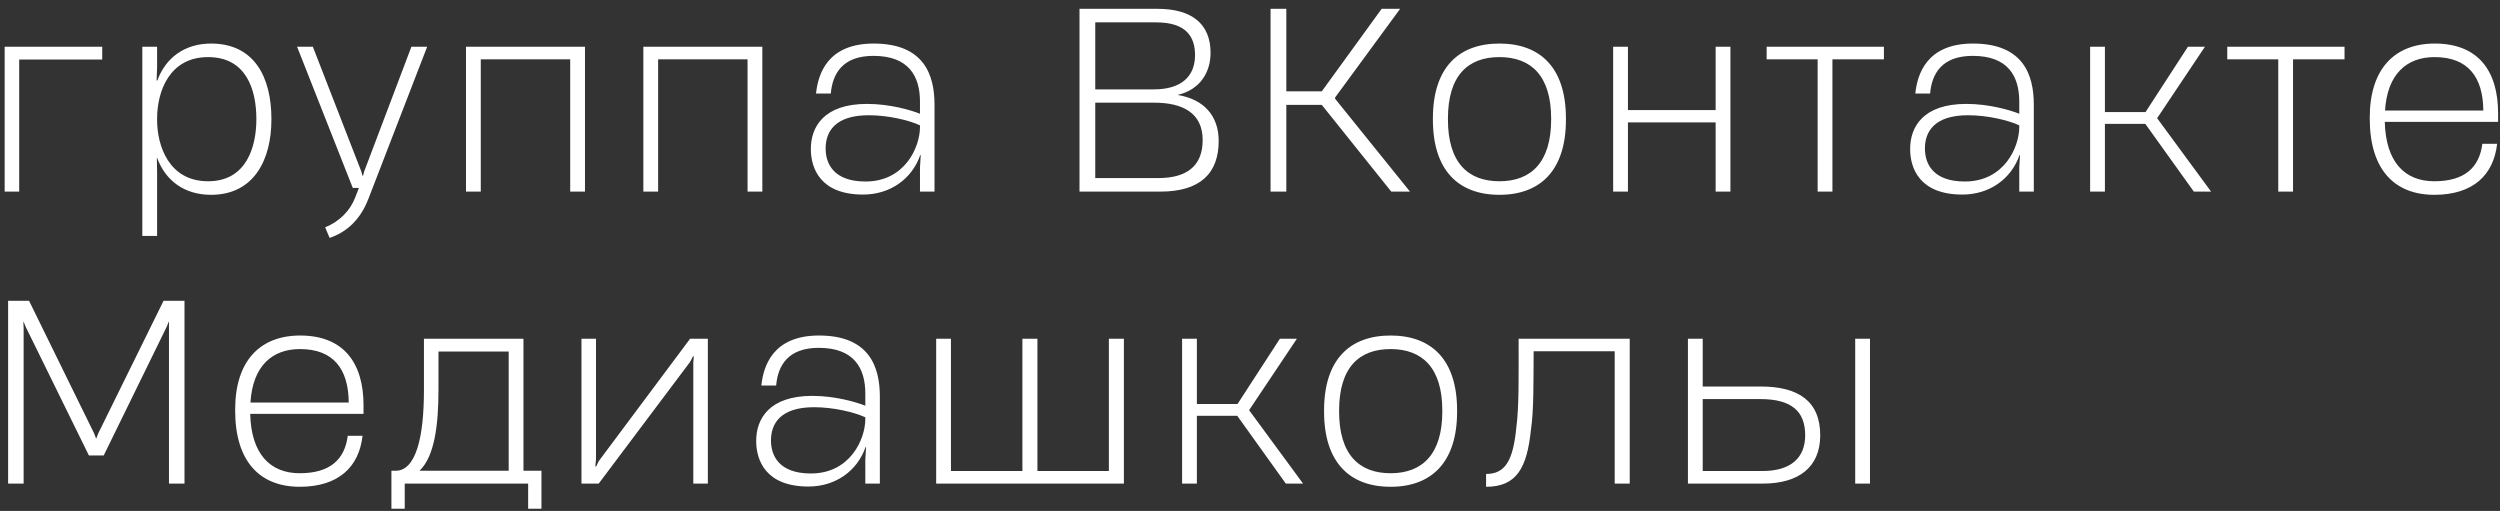 <?xml version="1.0" encoding="UTF-8"?> <svg xmlns="http://www.w3.org/2000/svg" width="274" height="56" viewBox="0 0 274 56" fill="none"><rect x="0" y="0" width="274" height="56" fill="#333333" stroke="none"/><path d="M2.104 6.528V21H0.511V5.124H11.203V6.528H2.104ZM23.131 4.773C27.883 4.773 29.746 8.472 29.746 13.035V13.116C29.746 17.436 27.883 21.351 23.131 21.351C20.188 21.351 18.136 19.785 17.218 17.301H17.191L17.218 18.786V25.86H15.598V5.124H17.218V7.365L17.164 8.823H17.245C18.136 6.366 20.215 4.773 23.131 4.773ZM22.807 19.866C27.019 19.866 28.099 16.086 28.099 13.062C28.099 9.822 26.992 6.258 22.807 6.258C18.568 6.258 17.218 10.011 17.218 13.008V13.143C17.218 15.951 18.487 19.866 22.807 19.866ZM36.125 26.076L35.639 24.915C37.232 24.267 38.366 23.079 38.906 21.702L39.338 20.595H38.663L32.561 5.124H34.289L39.608 18.813L39.716 19.245H39.797L39.905 18.813L45.089 5.124H46.817L40.391 21.756C39.473 24.159 37.934 25.455 36.125 26.076ZM64.114 5.124V21H62.494V6.501H52.693V21H51.073V5.124H64.114ZM83.552 5.124V21H81.932V6.501H72.131V21H70.511V5.124H83.552ZM95.754 4.773C101.289 4.773 102.423 8.229 102.423 11.469V21H100.83V18.354L100.911 17.004H100.857C99.939 19.623 97.562 21.324 94.593 21.324C89.921 21.324 88.868 18.462 88.868 16.329C88.868 13.899 90.299 11.388 95.025 11.388C97.508 11.388 99.831 12.063 100.83 12.468V11.145C100.83 8.337 99.588 6.123 95.727 6.123C92.352 6.123 91.245 8.067 91.055 10.254H89.436C89.651 8.175 90.65 4.773 95.754 4.773ZM94.862 19.893C99.183 19.893 100.83 16.113 100.83 13.926V13.737C99.615 13.17 97.32 12.63 95.213 12.63C91.514 12.63 90.489 14.439 90.489 16.275C90.489 17.895 91.326 19.893 94.862 19.893ZM127.169 21H118.313V0.966H126.845C130.598 0.966 132.677 2.586 132.677 5.799C132.677 7.932 131.516 9.822 129.113 10.389V10.416C131.894 10.875 133.568 12.657 133.568 15.438C133.568 19.002 131.543 21 127.169 21ZM120.041 2.451V9.795H126.467C129.518 9.795 130.976 8.337 130.976 6.042C130.976 4.044 130.031 2.451 126.71 2.451H120.041ZM120.041 11.253V19.515H126.98C129.923 19.515 131.813 18.3 131.813 15.357C131.813 12.36 129.599 11.253 126.494 11.253H120.041ZM140.981 21H139.253V0.966H140.981V10.011H144.869L151.43 0.966H153.455L146.327 10.686V10.821L154.535 21H152.483L144.869 11.496H140.981V21ZM164.336 21.351C159.827 21.351 157.046 18.651 157.046 13.116V12.981C157.046 7.446 159.827 4.773 164.336 4.773C168.845 4.773 171.626 7.446 171.626 12.981V13.116C171.626 18.651 168.845 21.351 164.336 21.351ZM164.336 19.866C167.792 19.866 170.006 17.814 170.006 13.089V13.008C170.006 8.283 167.792 6.258 164.336 6.258C160.88 6.258 158.693 8.283 158.693 13.008V13.089C158.693 17.814 160.88 19.866 164.336 19.866ZM188.034 12.063V5.124H189.654V21H188.034V13.413H178.422V21H176.802V5.124H178.422V12.063H188.034ZM200.834 21H199.214V6.501H193.625V5.124H206.477V6.501H200.834V21ZM216.236 4.773C221.771 4.773 222.905 8.229 222.905 11.469V21H221.312V18.354L221.393 17.004H221.339C220.421 19.623 218.045 21.324 215.075 21.324C210.404 21.324 209.351 18.462 209.351 16.329C209.351 13.899 210.782 11.388 215.507 11.388C217.991 11.388 220.313 12.063 221.312 12.468V11.145C221.312 8.337 220.07 6.123 216.209 6.123C212.834 6.123 211.727 8.067 211.538 10.254H209.918C210.134 8.175 211.133 4.773 216.236 4.773ZM215.345 19.893C219.665 19.893 221.312 16.113 221.312 13.926V13.737C220.097 13.17 217.802 12.63 215.696 12.63C211.997 12.63 210.971 14.439 210.971 16.275C210.971 17.895 211.808 19.893 215.345 19.893ZM242.335 21H240.445L235.126 13.575H230.698V21H229.078V5.124H230.698V12.279H235.153L239.797 5.124H241.66L236.422 12.954L242.335 21ZM251.317 21H249.697V6.501H244.108V5.124H256.96V6.501H251.317V21ZM273.792 12.414V13.359H261.372C261.48 17.76 263.559 19.866 266.799 19.866C270.12 19.866 271.74 18.354 272.064 15.762H273.684C273.306 19.164 271.065 21.351 266.799 21.351C262.398 21.351 259.725 18.543 259.725 13.008V12.873C259.725 7.581 262.425 4.773 266.853 4.773C271.605 4.773 273.792 7.77 273.792 12.414ZM266.826 6.258C263.748 6.258 261.642 8.148 261.399 12.117H272.172C272.145 8.418 270.471 6.258 266.826 6.258ZM2.59 53H0.889V32.966H3.184L10.312 47.492L10.528 48.059H10.555L10.771 47.492L17.926 32.966H20.221V53H18.52V35.261H18.493L18.277 35.801L11.365 49.922H9.745L2.806 35.801L2.59 35.261H2.563L2.59 36.017V53ZM39.842 44.414V45.359H27.422C27.53 49.76 29.609 51.866 32.849 51.866C36.17 51.866 37.79 50.354 38.114 47.762H39.734C39.356 51.164 37.115 53.351 32.849 53.351C28.448 53.351 25.775 50.543 25.775 45.008V44.873C25.775 39.581 28.475 36.773 32.903 36.773C37.655 36.773 39.842 39.77 39.842 44.414ZM32.876 38.258C29.798 38.258 27.692 40.148 27.449 44.117H38.222C38.195 40.418 36.521 38.258 32.876 38.258ZM57.371 37.124V51.596H59.343V55.754H57.885V53H44.358V55.754H42.9V51.596H43.358C45.572 51.596 46.464 47.978 46.464 42.767V37.124H57.371ZM48.056 38.528V42.74C48.056 46.601 47.624 50.03 45.977 51.596H55.752V38.528H48.056ZM77.58 37.124V53H75.987V39.716L76.041 39.068L75.96 39.041L75.636 39.662L65.619 53H63.729V37.124H65.322V50.354L65.241 51.11H65.349L65.619 50.543L75.636 37.124H77.58ZM89.763 36.773C95.298 36.773 96.432 40.229 96.432 43.469V53H94.839V50.354L94.92 49.004H94.866C93.948 51.623 91.572 53.324 88.602 53.324C83.931 53.324 82.878 50.462 82.878 48.329C82.878 45.899 84.309 43.388 89.034 43.388C91.518 43.388 93.84 44.063 94.839 44.468V43.145C94.839 40.337 93.597 38.123 89.736 38.123C86.361 38.123 85.254 40.067 85.065 42.254H83.445C83.661 40.175 84.66 36.773 89.763 36.773ZM88.872 51.893C93.192 51.893 94.839 48.113 94.839 45.926V45.737C93.624 45.17 91.329 44.63 89.223 44.63C85.524 44.63 84.498 46.439 84.498 48.275C84.498 49.895 85.335 51.893 88.872 51.893ZM121.532 51.623V37.124H123.179V53H102.605V37.124H104.225V51.623H112.055V37.124H113.702V51.623H121.532ZM142.814 53H140.924L135.605 45.575H131.177V53H129.557V37.124H131.177V44.279H135.632L140.276 37.124H142.139L136.901 44.954L142.814 53ZM152.408 53.351C147.899 53.351 145.118 50.651 145.118 45.116V44.981C145.118 39.446 147.899 36.773 152.408 36.773C156.917 36.773 159.698 39.446 159.698 44.981V45.116C159.698 50.651 156.917 53.351 152.408 53.351ZM152.408 51.866C155.864 51.866 158.078 49.814 158.078 45.089V45.008C158.078 40.283 155.864 38.258 152.408 38.258C148.952 38.258 146.765 40.283 146.765 45.008V45.089C146.765 49.814 148.952 51.866 152.408 51.866ZM178.617 37.124V53H176.97V38.501H168.087C168.06 41.984 168.114 44.9 167.79 47.114C167.358 51.245 166.251 53.351 162.876 53.351V51.947C165.009 51.947 165.846 50.435 166.197 46.79C166.494 44.495 166.44 41.228 166.44 37.124H178.617ZM193.232 53H184.997V37.124H186.617V42.362H192.989C197.12 42.362 199.496 43.982 199.496 47.708C199.496 51.218 197.12 53 193.232 53ZM204.95 53H203.33V37.124H204.95V53ZM186.617 43.739V51.623H193.178C196.283 51.623 197.849 50.165 197.849 47.708C197.849 45.062 196.337 43.739 192.935 43.739H186.617Z" fill="white"></path></svg> 